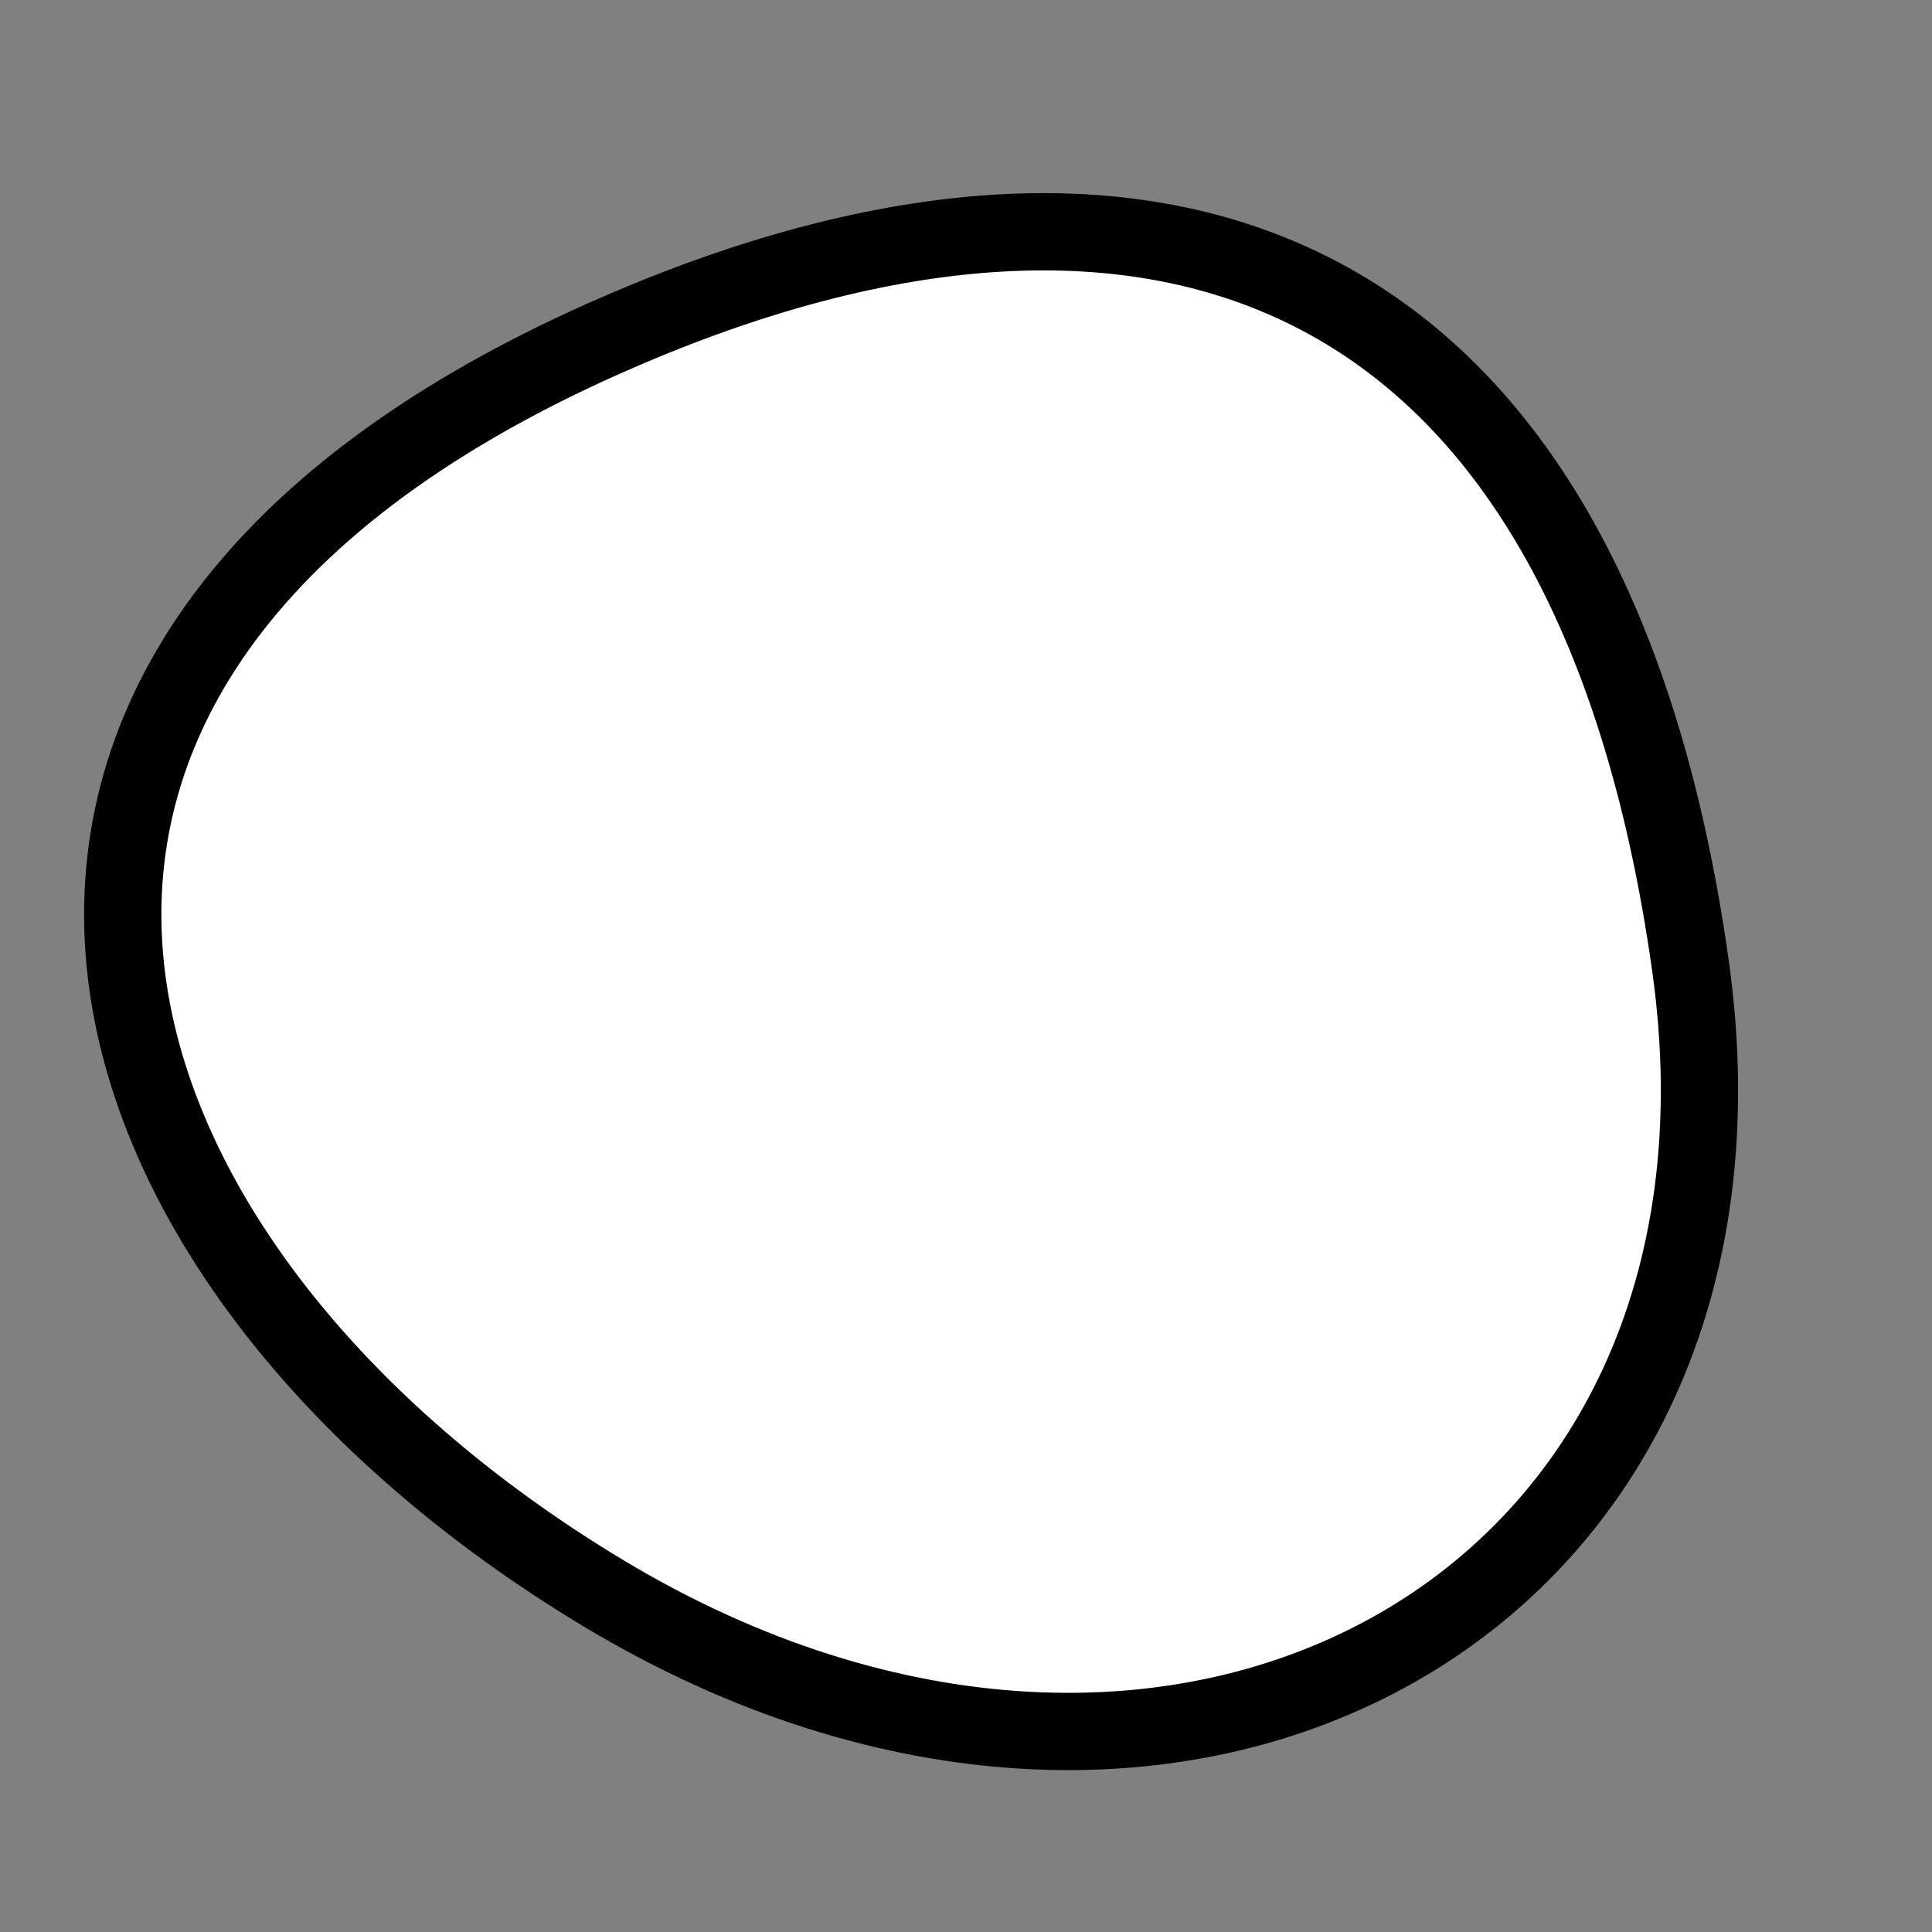 <?xml version="1.0" encoding="utf-8"?>
<svg version="1.1" xmlns="http://www.w3.org/2000/svg" xmlns:xlink= "http://www.w3.org/1999/xlink"  viewBox="0 0 400 400" width="400" height="400">
<rect x="0" y="0" width="400" height="400" fill="#808080" stroke="none"/>
<style type="text/css">
circle,
.bezier{
	stroke:#000000;
	fill:#fff;
	stroke-width:16;
}
</style>
<g>
  <path id="bezier" d="M350,200C368.65,332.7 243.29,400.98 125,329.904C13.57,262.95 -27.56,138.02 125,70.096C236.45,20.47 328.98,50.47 350,200" class="bezier"/>
</g>
</svg>